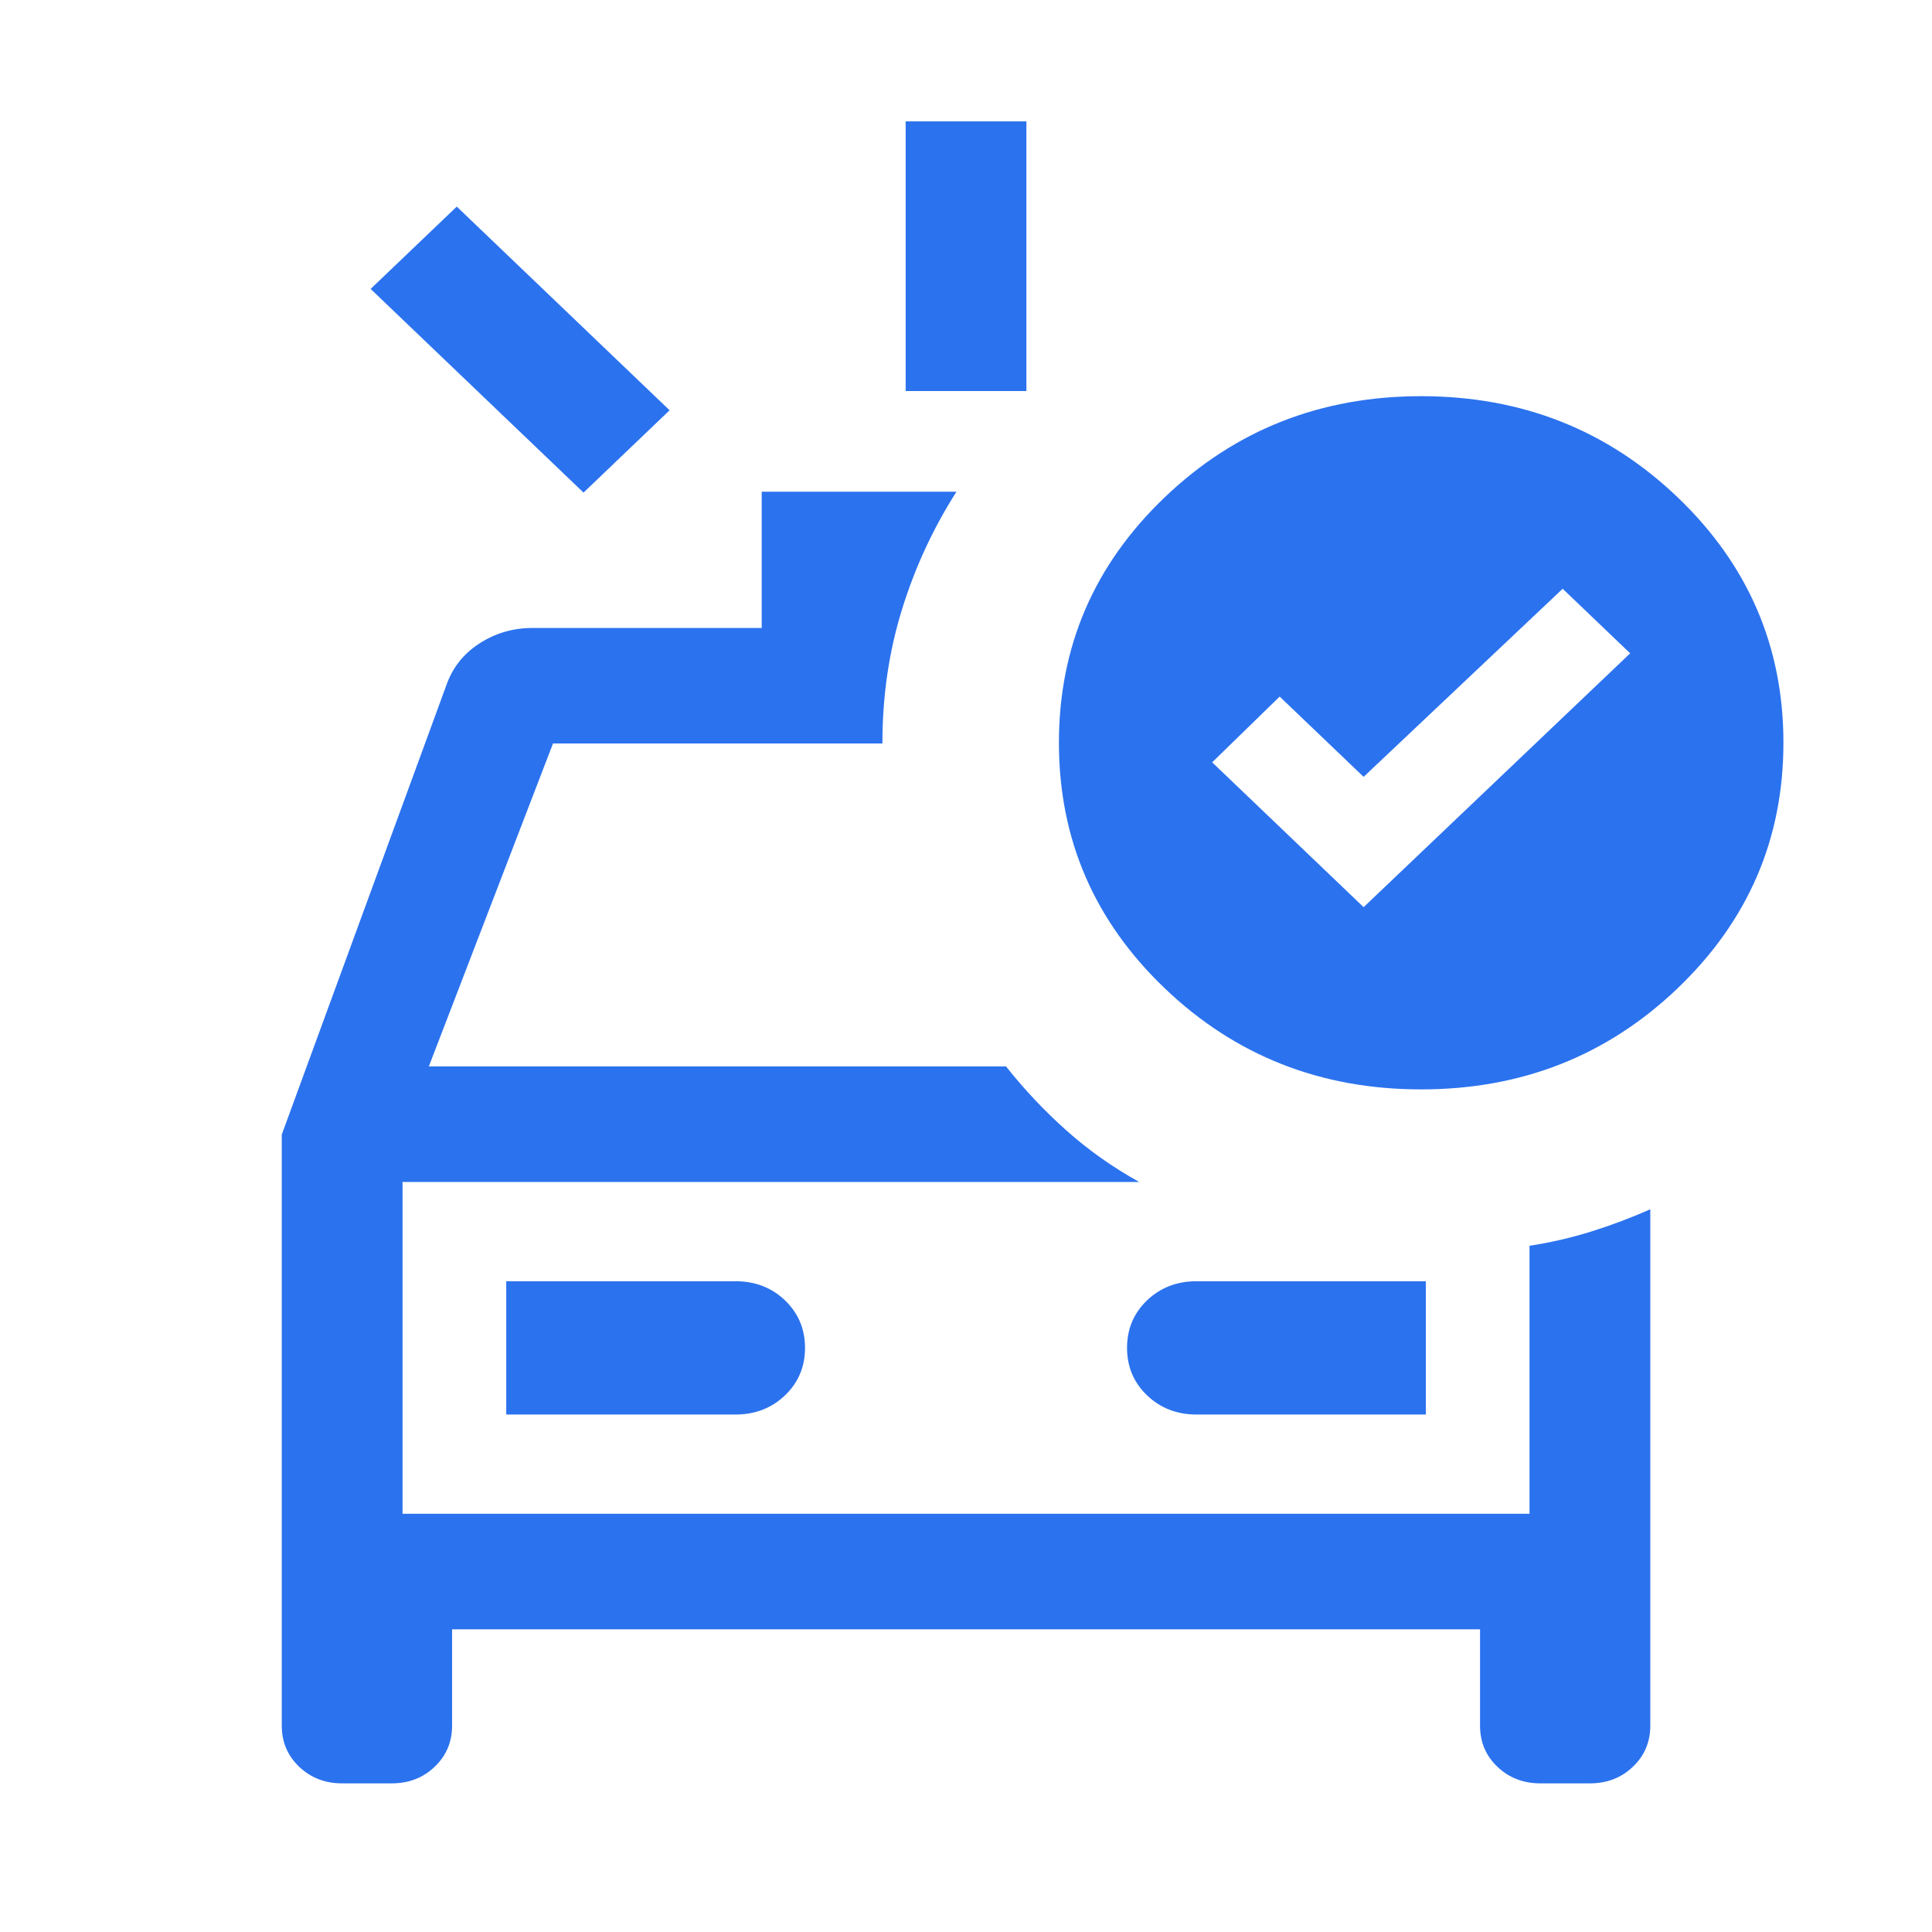 <svg width="31" height="31" viewBox="0 0 31 31" fill="none" xmlns="http://www.w3.org/2000/svg">
<mask id="mask0_1_338" style="mask-type:alpha" maskUnits="userSpaceOnUse" x="0" y="0" width="31" height="31">
<rect width="31" height="31" fill="#D9D9D9"/>
</mask>
<g mask="url(#mask0_1_338)">
<path d="M14.532 6.274V1.948H16.469V6.274H14.532ZM9.363 7.904L5.947 4.636L7.329 3.315L10.744 6.583L9.363 7.904ZM5.49 28.615C5.216 28.615 4.986 28.526 4.8 28.348C4.614 28.171 4.521 27.951 4.521 27.688V18.205L7.159 11.003C7.256 10.72 7.432 10.494 7.689 10.327C7.945 10.16 8.231 10.076 8.546 10.076H12.222V7.89H15.347C14.971 8.479 14.679 9.111 14.471 9.785C14.263 10.459 14.159 11.17 14.159 11.918V11.93H8.873L6.881 17.111H16.142C16.433 17.479 16.755 17.821 17.108 18.136C17.46 18.451 17.85 18.727 18.278 18.965H6.459V24.289H24.542V19.989C24.887 19.936 25.218 19.859 25.537 19.759C25.856 19.659 26.17 19.541 26.48 19.403V27.688C26.48 27.951 26.387 28.171 26.201 28.348C26.016 28.526 25.785 28.615 25.511 28.615H24.716C24.442 28.615 24.212 28.526 24.026 28.348C23.84 28.171 23.748 27.951 23.748 27.688V26.143H7.254V27.688C7.254 27.951 7.161 28.171 6.975 28.348C6.79 28.526 6.559 28.615 6.285 28.615H5.49ZM8.123 22.697H11.8C12.116 22.697 12.382 22.594 12.596 22.389C12.81 22.184 12.917 21.93 12.917 21.628C12.917 21.325 12.81 21.071 12.596 20.865C12.382 20.66 12.116 20.558 11.8 20.558H8.123V22.697ZM22.878 22.697V20.558H19.202C18.885 20.558 18.619 20.66 18.405 20.865C18.191 21.07 18.084 21.324 18.084 21.627C18.084 21.93 18.191 22.184 18.405 22.389C18.619 22.594 18.885 22.697 19.202 22.697H22.878ZM21.88 14.556L26.157 10.483L25.074 9.447L21.88 12.465L20.533 11.177L19.45 12.232L21.88 14.556ZM22.803 6.357C24.416 6.357 25.788 6.898 26.919 7.98C28.05 9.062 28.616 10.375 28.616 11.918C28.616 13.462 28.05 14.774 26.919 15.857C25.788 16.939 24.416 17.48 22.803 17.48C21.191 17.48 19.819 16.939 18.688 15.857C17.556 14.774 16.991 13.462 16.991 11.918C16.991 10.375 17.556 9.062 18.688 7.98C19.819 6.898 21.191 6.357 22.803 6.357Z" fill="#2B72EE"/>
</g>
</svg>
